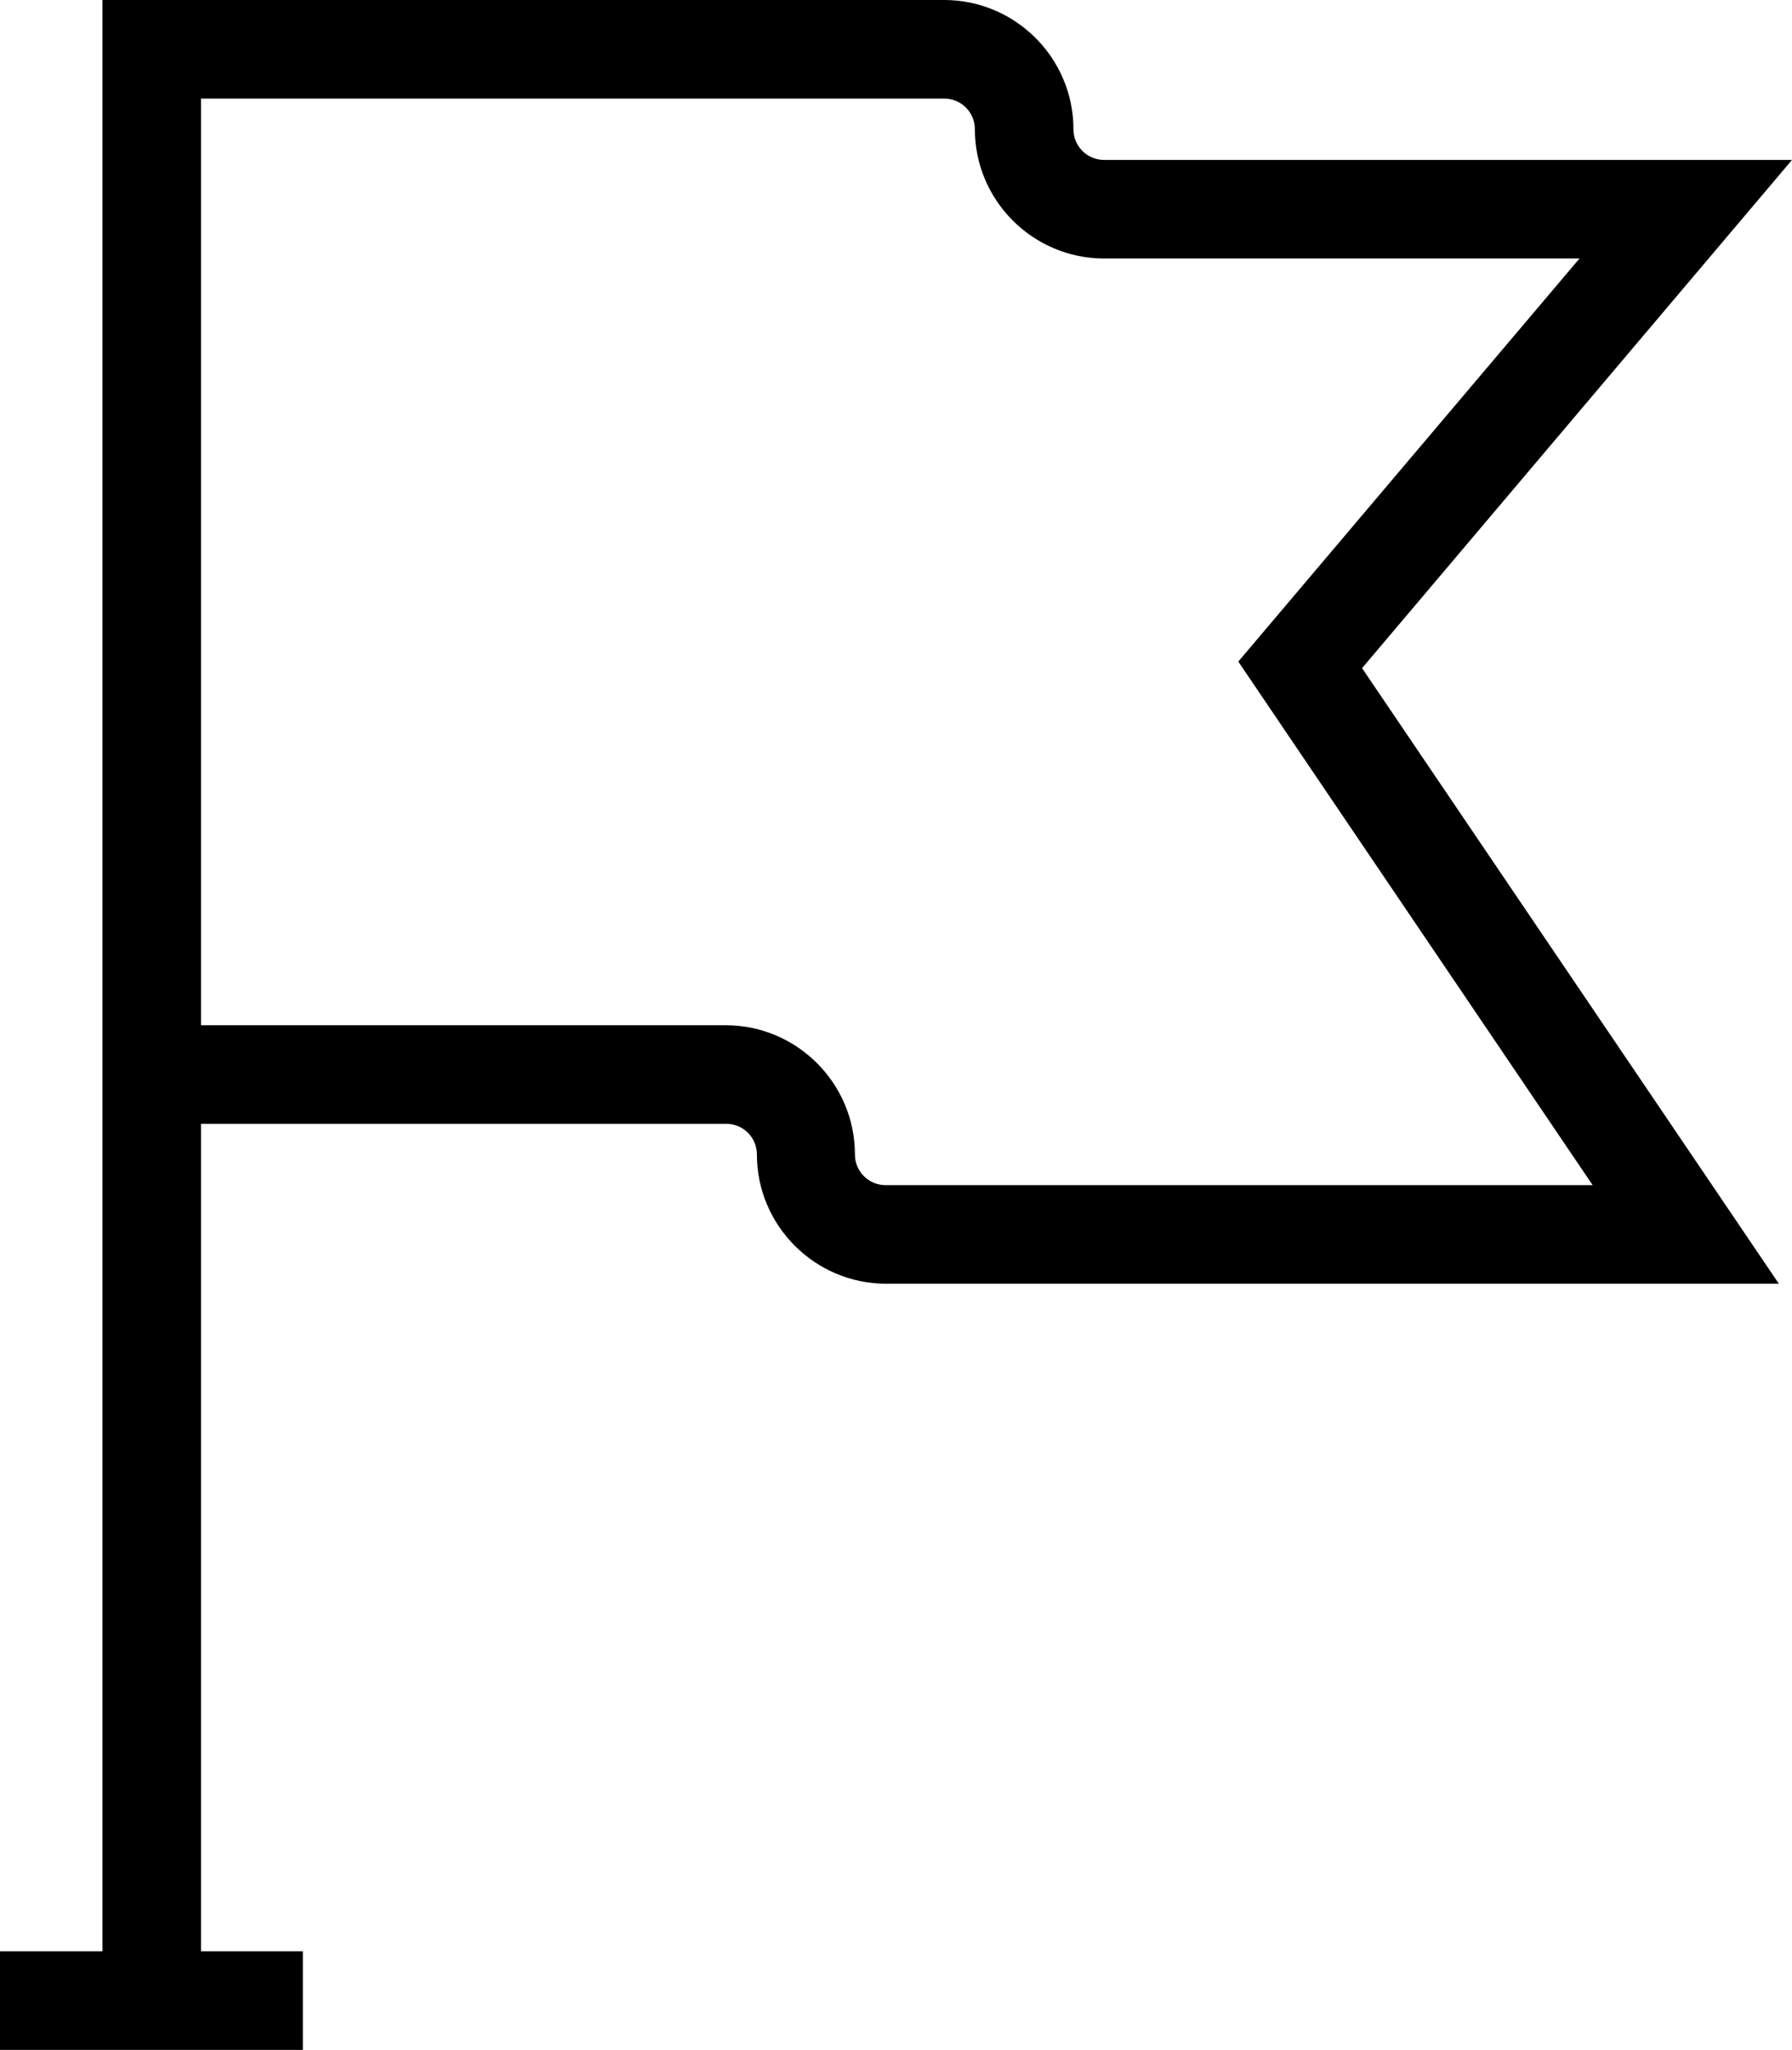 <?xml version="1.0" encoding="UTF-8"?><svg id="_레이어_2" xmlns="http://www.w3.org/2000/svg" viewBox="0 0 32.72 37.43"><g id="Layer_1"><path d="M3.67,36.53h-1.8V0h15.37c1.3,0,2.36,1.06,2.36,2.36,0,.31.25.56.56.56h12.56l-7.85,9.28,7.61,11.24h-16.3c-1.3,0-2.36-1.06-2.36-2.36,0-.31-.25-.56-.56-.56H3.67v16.01ZM3.67,18.72h9.58c1.3,0,2.36,1.06,2.36,2.36,0,.31.25.56.56.56h12.91l-6.47-9.56,6.23-7.36h-8.68c-1.3,0-2.36-1.06-2.36-2.36,0-.31-.25-.56-.56-.56H3.67v16.92Z"/><rect y="35.63" width="5.53" height="1.8"/></g></svg>